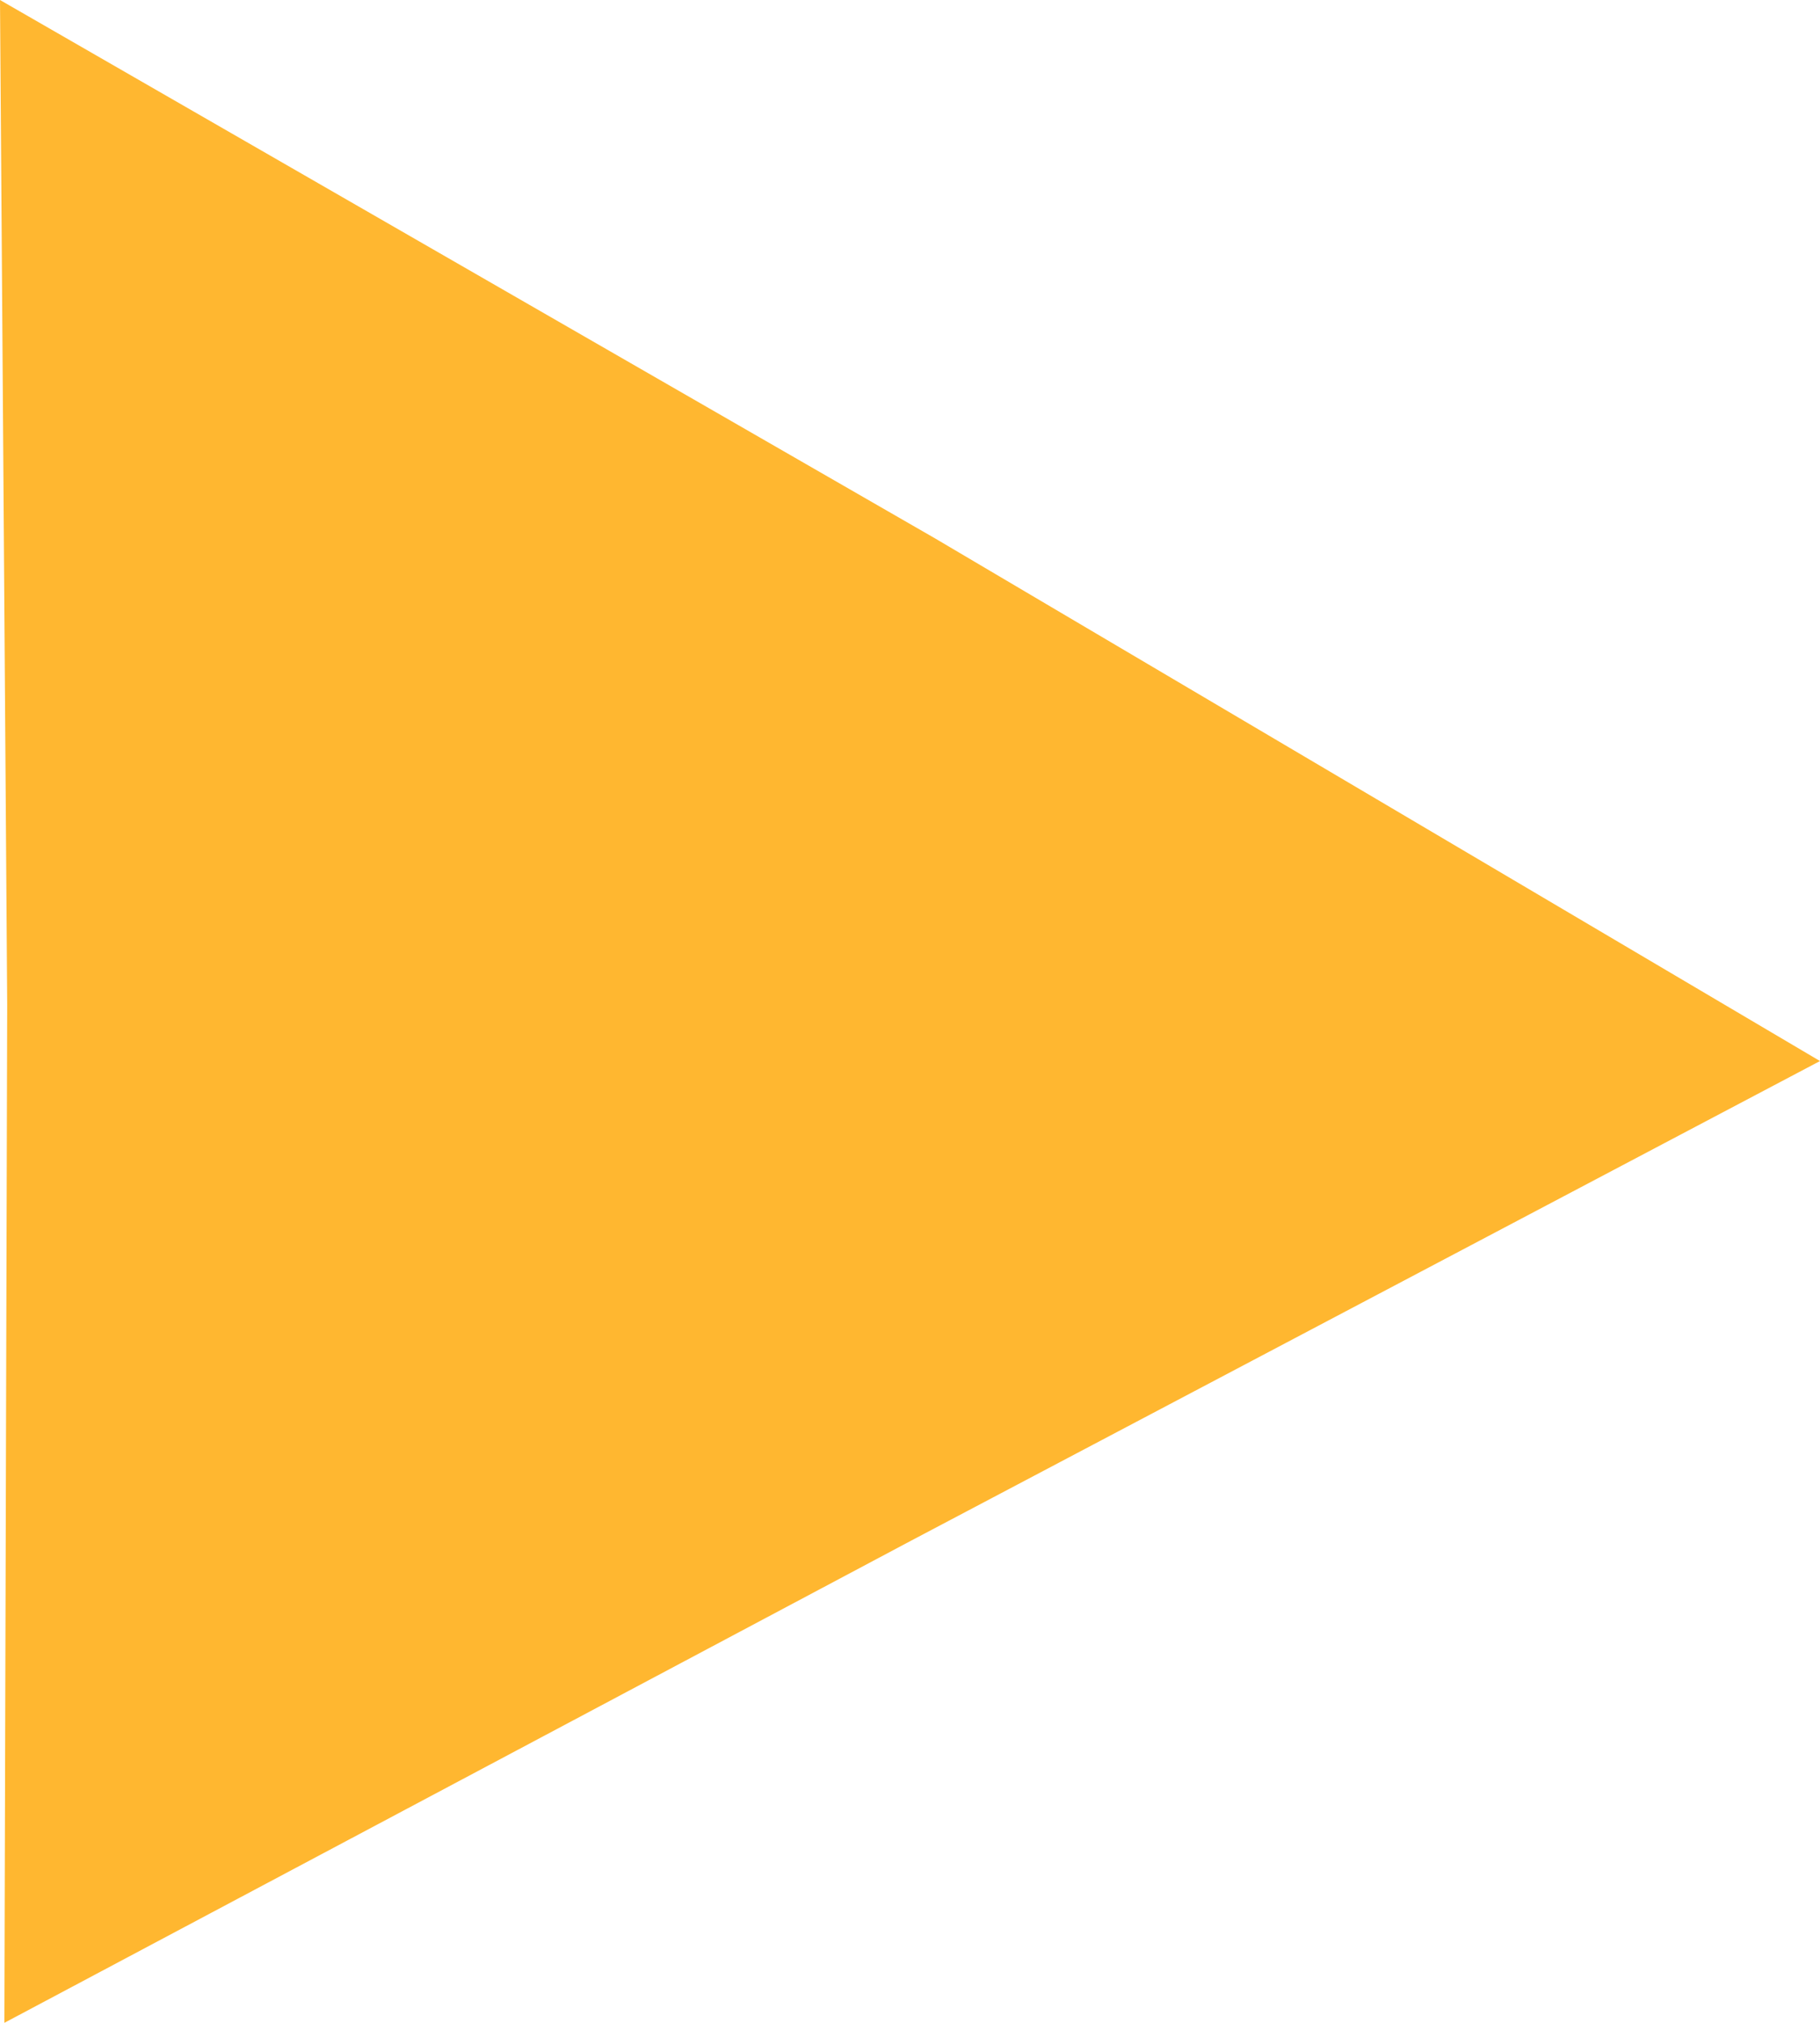 <svg xmlns="http://www.w3.org/2000/svg" width="134.976" height="149.972" viewBox="0 0 134.976 149.972"><g id="Group_469" data-name="Group 469" transform="translate(0 56.693)"><g id="Group_468" data-name="Group 468" transform="translate(0 -56.693)"><path id="Path_345" data-name="Path 345" d="M0,0,.534,74.482l-.209,75.49,67.231-35.739,67.419-35.567-65.6-38.733Z" fill="#ffb730"></path></g></g></svg>